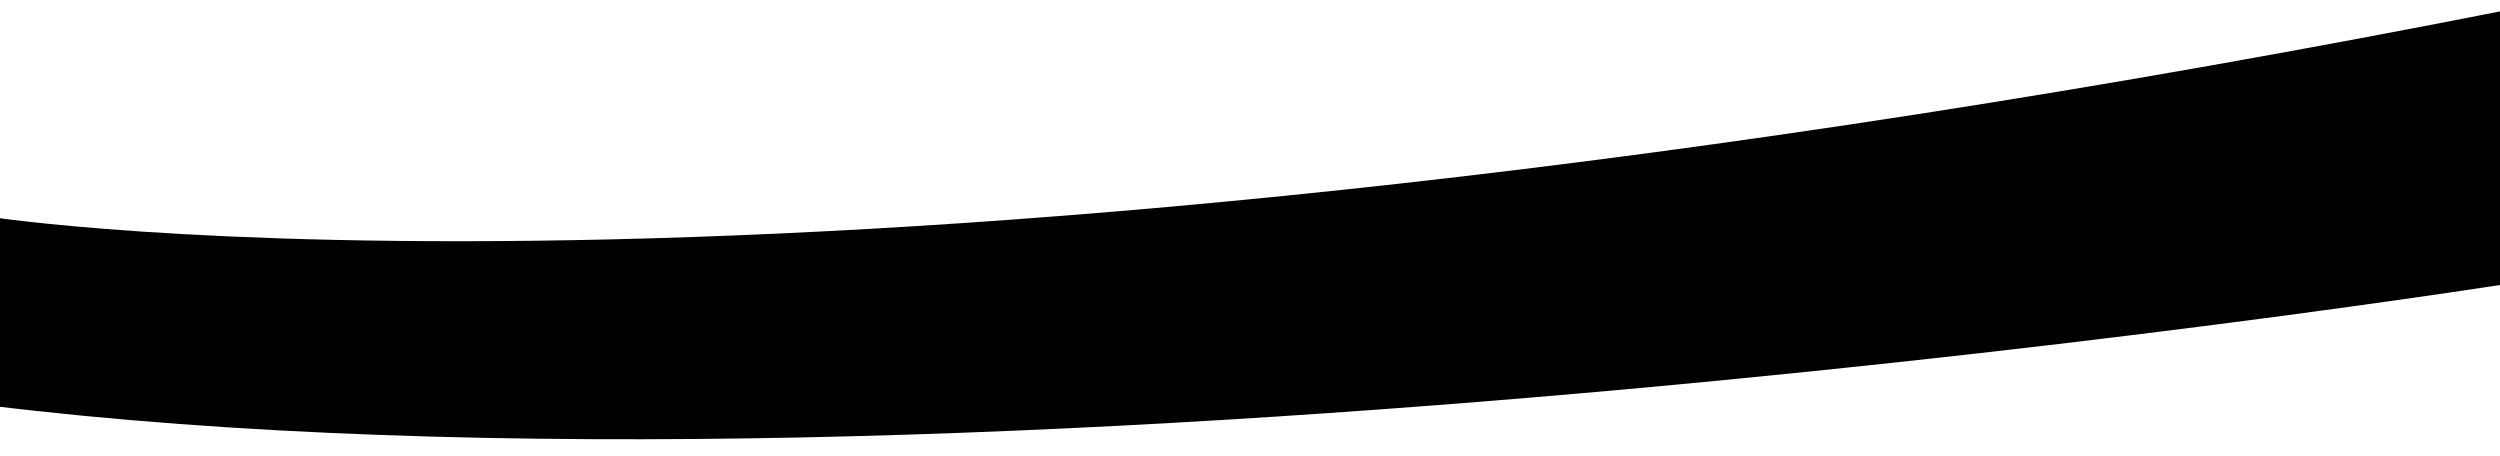   <svg xmlns="http://www.w3.org/2000/svg" xmlns:xlink="http://www.w3.org/1999/xlink" x="0px" y="0px" viewBox="0 0 622.3 113.6" style="enable-background:new 0 0 622.3 113.6;" xml:space="preserve">
   <g>
    <path class="st4" d="M-3,64.1c0,0,203.5,32.5,630.1-52v58.1c0,0-383.3,61-630.1,30.7V64.1z">
    </path>
    <path class="st5" d="M-3,53.9c0,0,203.5,32.5,630.1-52V60c0,0-383.3,61-630.1,30.7V53.9z">
    </path>
   </g>
  </svg>
